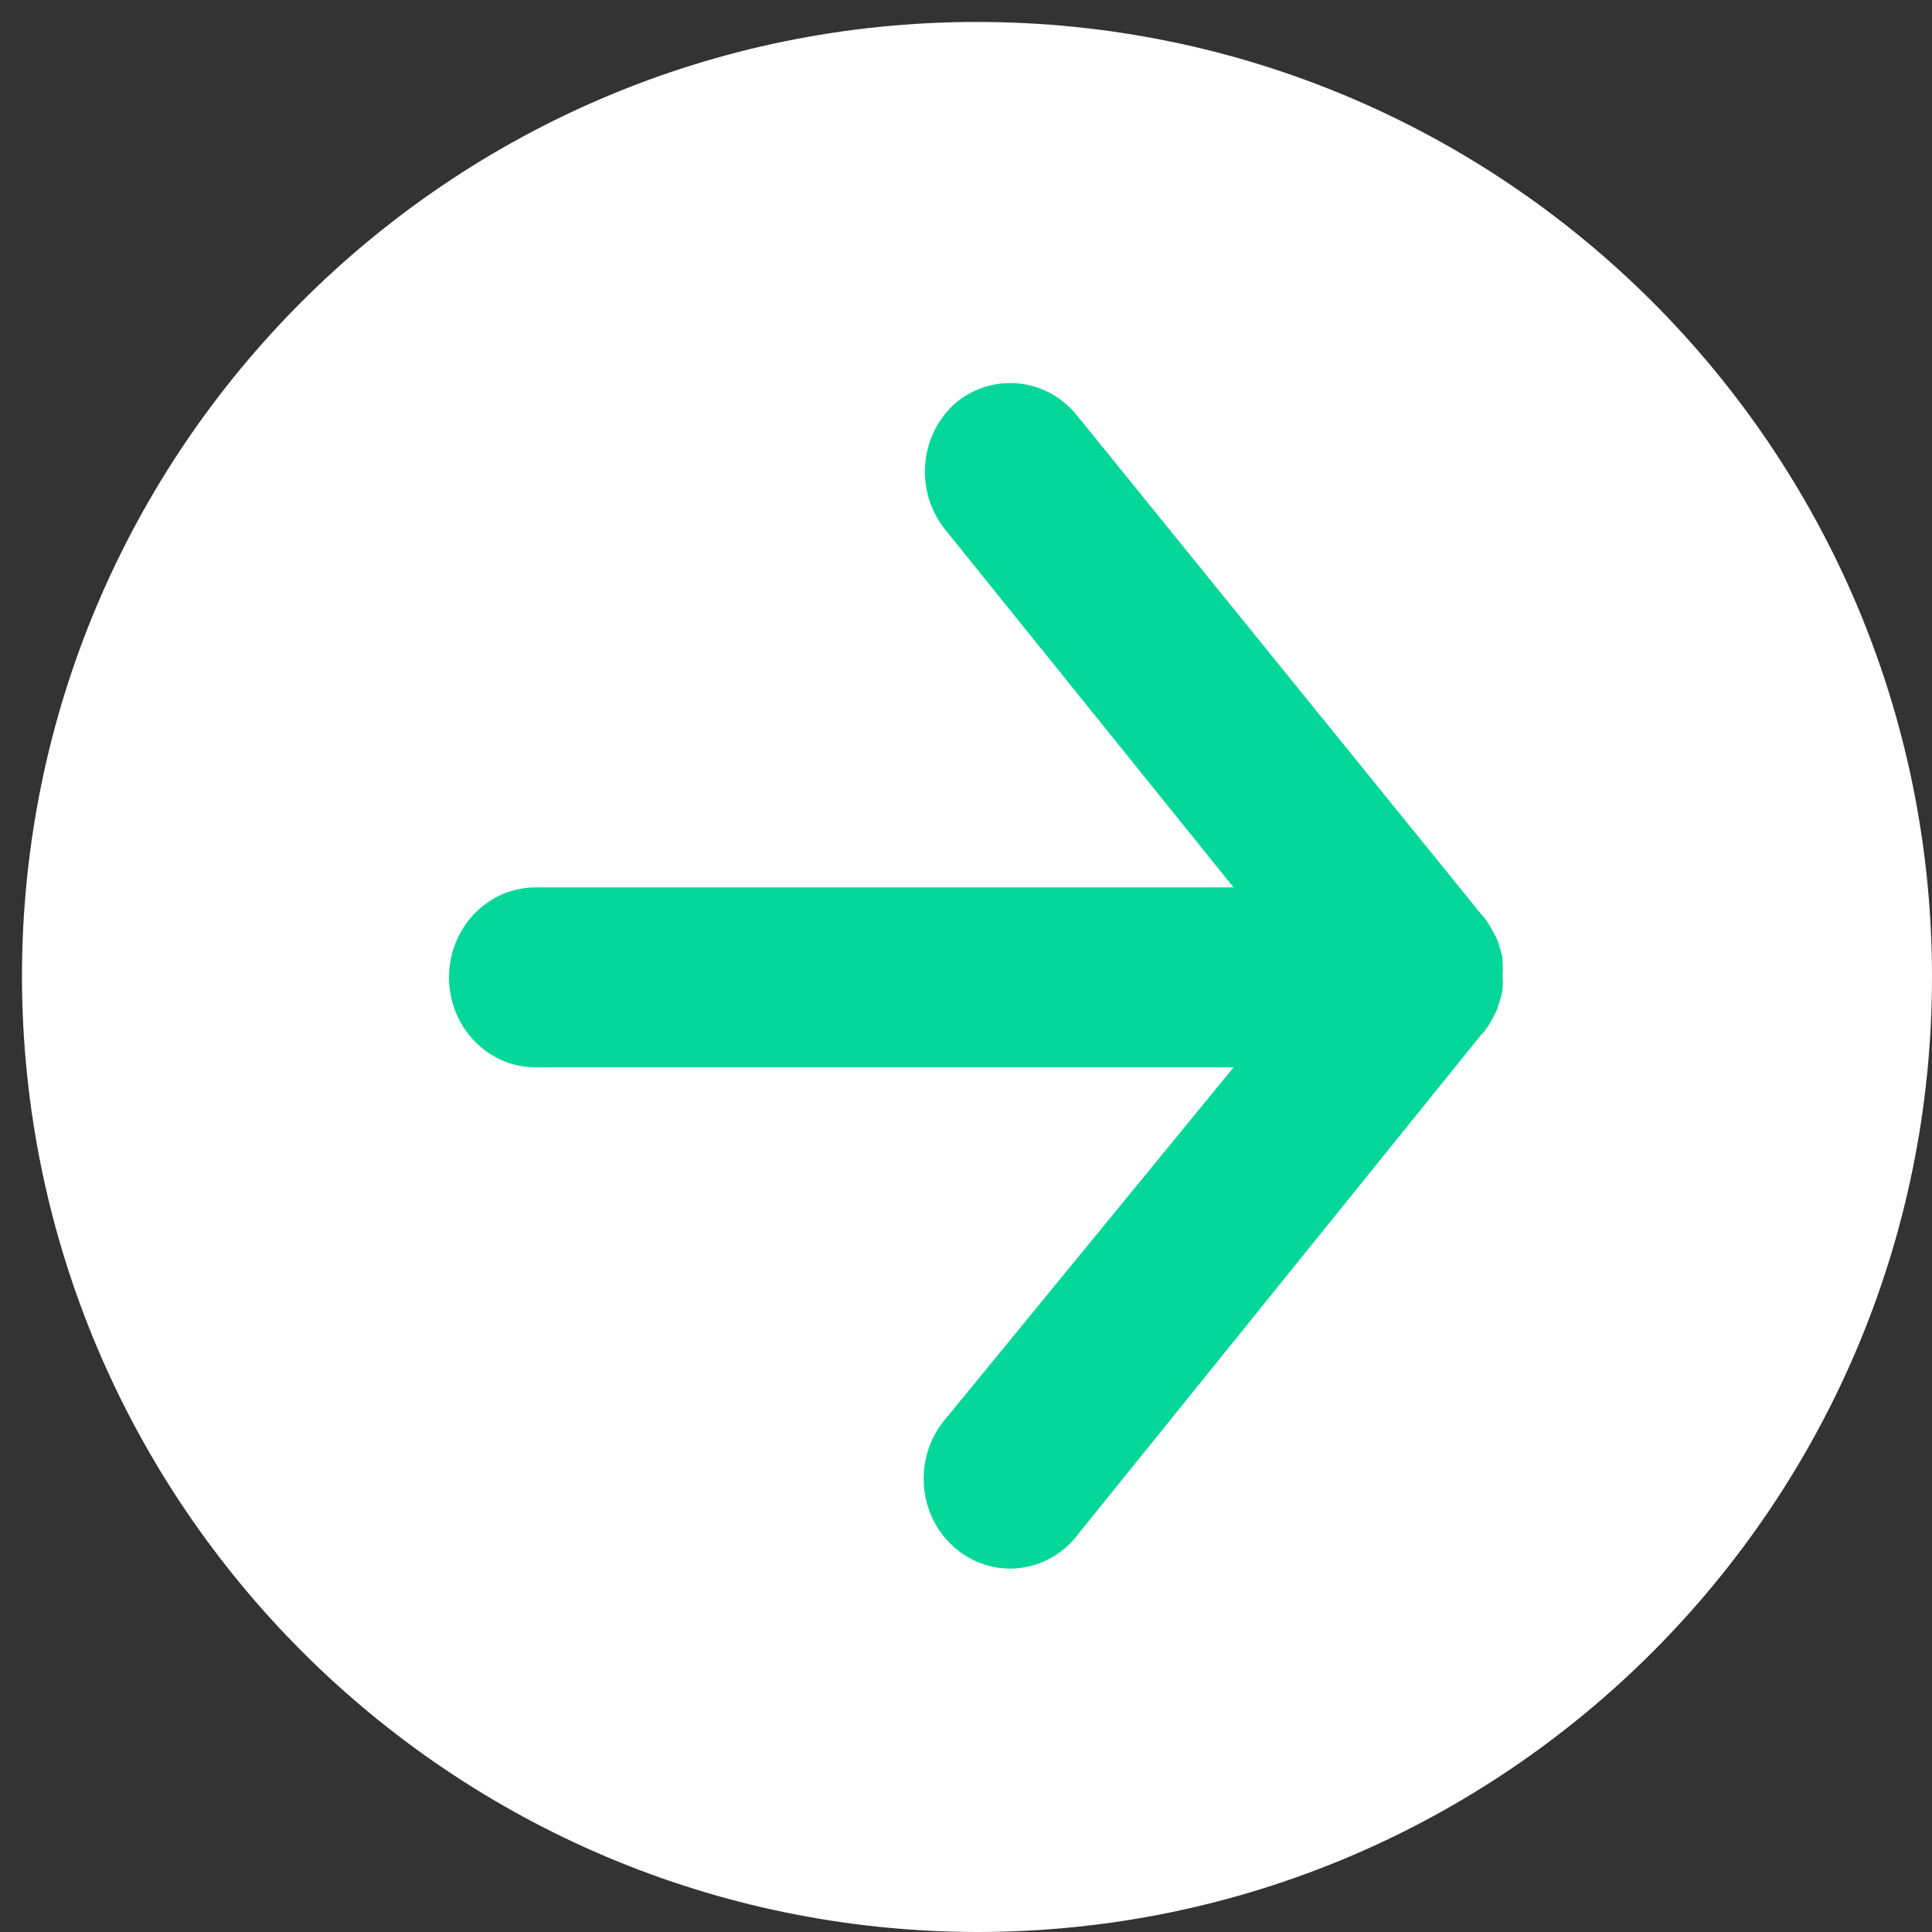 <?xml version="1.0" encoding="UTF-8"?>
<svg width="22px" height="22px" viewBox="0 0 22 22" version="1.1" xmlns="http://www.w3.org/2000/svg" xmlns:xlink="http://www.w3.org/1999/xlink">
    <rect x="0" y="0" width="22" height="22" fill="#333333" stroke="none"/>
    <!-- Generator: Sketch 52.6 (67491) - http://www.bohemiancoding.com/sketch -->
    <title>noun_Arrow_3325648 2</title>
    <desc>Created with Sketch.</desc>
    <g id="Page-1" stroke="none" stroke-width="1" fill="none" fill-rule="evenodd">
        <g id="noun_Arrow_3325648-2">
            <g id="noun_Arrow_3325648" transform="translate(11, 11) rotate(180) translate(-11, -11) ">
                <rect id="Rectangle" fill="#05D79A" x="1" y="1" width="20" height="20" rx="10"></rect>
                <path d="M10.875,0 C4.869,-5.0063616e-16 8.343936e-16,4.869 0,10.875 C-6.6751488e-16,16.881 4.869,21.75 10.875,21.75 C16.881,21.75 21.75,16.881 21.75,10.875 C21.738,4.874 16.876,0.012 10.875,0 Z M15.902,11.895 L7.953,11.895 L11.227,15.957 C11.583,16.385 11.539,17.031 11.129,17.402 C10.951,17.556 10.726,17.639 10.494,17.638 C10.203,17.638 9.928,17.505 9.74,17.274 L5.132,11.588 L5.092,11.542 C5.065,11.506 5.04,11.468 5.019,11.429 L4.974,11.347 C4.954,11.312 4.94,11.274 4.93,11.234 C4.915,11.189 4.901,11.143 4.891,11.096 C4.891,11.096 4.891,11.096 4.891,11.055 C4.886,11 4.886,10.945 4.891,10.891 C4.885,10.836 4.885,10.782 4.891,10.727 C4.9,10.671 4.915,10.616 4.935,10.563 C4.944,10.524 4.959,10.486 4.979,10.45 L5.023,10.368 C5.045,10.329 5.07,10.291 5.097,10.256 L5.127,10.225 L9.716,4.539 C9.936,4.24 10.297,4.091 10.654,4.151 C11.012,4.211 11.309,4.47 11.428,4.826 C11.546,5.183 11.468,5.578 11.223,5.855 L7.953,9.846 L15.902,9.846 C16.446,9.846 16.887,10.305 16.887,10.87 C16.887,11.436 16.446,11.895 15.902,11.895 Z" id="Shape" fill="#FFFFFF" fill-rule="nonzero"></path>
            </g>
        </g>
    </g>
</svg>